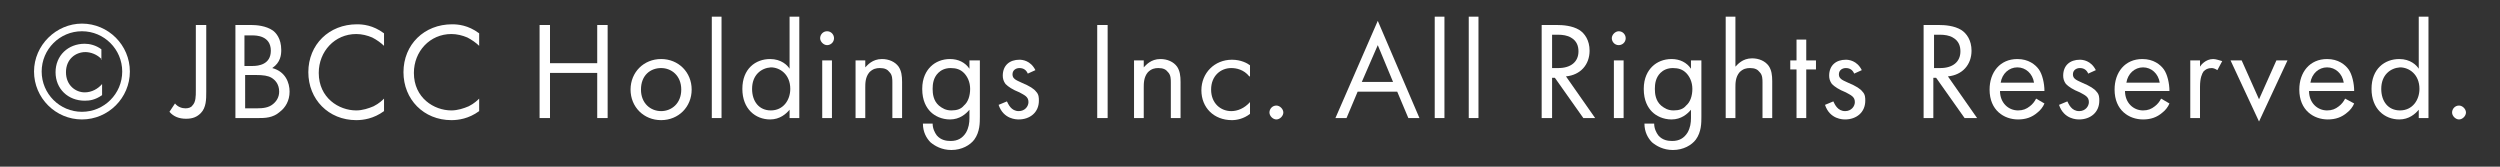 <?xml version="1.0" encoding="utf-8"?>
<!-- Generator: Adobe Illustrator 26.0.2, SVG Export Plug-In . SVG Version: 6.00 Build 0)  -->
<svg version="1.1" id="レイヤー_1" xmlns="http://www.w3.org/2000/svg" xmlns:xlink="http://www.w3.org/1999/xlink" x="0px"
	 y="0px" viewBox="0 0 360 24" style="enable-background:new 0 0 360 24;" xml:space="preserve">
<rect x="0" y="0" width="360" height="24" fill="#333333" stroke="none"/>
<style type="text/css">
	.st0{enable-background:new    ;}
	.st1{fill:#FFFFFF;}
</style>
<g class="st0">
	<path class="st1" d="M11.8,3.4c3.8,0,6.9,3.1,6.9,6.9c0,3.8-3.1,6.9-6.9,6.9c-3.8,0-6.9-3.1-6.9-6.9C4.9,6.5,8.1,3.4,11.8,3.4z
		 M11.8,4.5c-3.2,0-5.8,2.6-5.8,5.8c0,3.2,2.6,5.8,5.8,5.8s5.8-2.6,5.8-5.8C17.6,7.1,15,4.5,11.8,4.5z M14.7,8.6
		C14,7.8,13,7.5,12.3,7.5c-1.4,0-2.8,1-2.8,2.9c0,1.9,1.4,2.9,2.7,2.9c1,0,1.9-0.5,2.5-1.2v1.6c-1,0.7-1.8,0.8-2.5,0.8
		c-2.4,0-4.2-1.7-4.2-4.1c0-2.4,1.8-4.1,4.2-4.1c0.7,0,1.6,0.2,2.4,0.8V8.6z"/>
	<path class="st1" d="M29.7,3.6v9.6c0,1.1,0,2.3-0.8,3.1c-0.5,0.5-1.1,0.8-2.1,0.8c-1,0-1.8-0.3-2.4-1l0.8-1.2
		c0.4,0.5,1,0.7,1.5,0.7c0.4,0,0.8-0.1,1-0.4c0.5-0.5,0.5-1.3,0.5-2.2V3.6H29.7z"/>
	<path class="st1" d="M36.2,3.6c0.7,0,2.1,0.1,3.1,0.8c0.4,0.3,1.2,1.1,1.2,2.8c0,0.7-0.1,1.8-1.3,2.6c1.9,0.5,2.5,2.1,2.5,3.4
		c0,1.3-0.6,2.3-1.4,2.9C39.3,17,38.1,17,37.2,17h-3.3V3.6H36.2z M35.3,9.5h1.1c0.8,0,2.6-0.2,2.6-2.2c0-2.2-2.2-2.2-2.6-2.2h-1.2
		V9.5z M35.3,15.6H37c0.9,0,1.7-0.1,2.3-0.6c0.5-0.4,0.9-1,0.9-1.8c0-1.1-0.6-1.7-1.1-2c-0.5-0.3-1.2-0.4-2.3-0.4h-1.5V15.6z"/>
	<path class="st1" d="M55.3,6.6c-0.4-0.4-1.1-0.9-1.7-1.2c-0.7-0.3-1.5-0.5-2.3-0.5c-3.1,0-5.4,2.5-5.4,5.6c0,3.6,2.9,5.4,5.4,5.4
		c0.9,0,1.8-0.3,2.5-0.6c0.8-0.4,1.3-0.9,1.5-1.1v1.8c-1.5,1.1-3,1.3-4,1.3c-4,0-6.9-3-6.9-6.9c0-4,3-6.9,7-6.9
		c0.8,0,2.3,0.1,3.9,1.3V6.6z"/>
	<path class="st1" d="M69,6.6c-0.4-0.4-1.1-0.9-1.7-1.2c-0.7-0.3-1.5-0.5-2.3-0.5c-3.1,0-5.4,2.5-5.4,5.6c0,3.6,2.9,5.4,5.4,5.4
		c0.9,0,1.8-0.3,2.5-0.6c0.8-0.4,1.3-0.9,1.5-1.1v1.8c-1.5,1.1-3,1.3-4,1.3c-4,0-6.9-3-6.9-6.9c0-4,3-6.9,7-6.9
		c0.8,0,2.3,0.1,3.9,1.3V6.6z"/>
	<path class="st1" d="M79.2,9.1h6.8V3.6h1.5V17h-1.5v-6.5h-6.8V17h-1.5V3.6h1.5V9.1z"/>
	<path class="st1" d="M90.8,12.9c0-2.5,1.9-4.4,4.4-4.4s4.4,1.9,4.4,4.4c0,2.5-1.9,4.4-4.4,4.4S90.8,15.4,90.8,12.9z M92.3,12.9
		c0,2,1.4,3.1,2.9,3.1c1.5,0,2.9-1.1,2.9-3.1c0-2-1.4-3.1-2.9-3.1C93.7,9.8,92.3,10.8,92.3,12.9z"/>
	<path class="st1" d="M103.9,2.4V17h-1.4V2.4H103.9z"/>
	<path class="st1" d="M113.7,2.4h1.4V17h-1.4v-1.2c-0.5,0.6-1.4,1.4-2.8,1.4c-2.1,0-4-1.5-4-4.4c0-2.9,1.9-4.3,4-4.3
		c1.6,0,2.5,0.9,2.8,1.4V2.4z M108.3,12.8c0,1.8,1,3.1,2.7,3.1c1.8,0,2.8-1.5,2.8-3.1c0-2.1-1.5-3.1-2.8-3.1
		C109.6,9.8,108.3,10.8,108.3,12.8z"/>
	<path class="st1" d="M119.1,4.5c0.6,0,1,0.5,1,1c0,0.6-0.5,1-1,1s-1-0.5-1-1C118.1,5,118.5,4.5,119.1,4.5z M119.8,8.7V17h-1.4V8.7
		H119.8z"/>
	<path class="st1" d="M123.2,8.7h1.4v1c0.3-0.3,1-1.2,2.4-1.2c1,0,1.9,0.4,2.4,1.1c0.4,0.6,0.5,1.3,0.5,2.2V17h-1.4v-5.1
		c0-0.5,0-1.1-0.4-1.5c-0.3-0.4-0.7-0.6-1.4-0.6c-0.5,0-1,0.1-1.5,0.6c-0.6,0.7-0.6,1.6-0.6,2.2V17h-1.4V8.7z"/>
	<path class="st1" d="M139.7,8.7h1.4v8.1c0,0.9,0,2.2-0.8,3.3c-0.6,0.8-1.8,1.5-3.3,1.5c-1.4,0-2.4-0.6-3-1.1
		c-0.6-0.6-1.1-1.5-1.1-2.7h1.4c0,0.7,0.3,1.3,0.6,1.7c0.6,0.7,1.4,0.8,2,0.8c1,0,1.7-0.4,2.2-1.2c0.4-0.7,0.5-1.4,0.5-2.1v-1.2
		c-0.5,0.6-1.4,1.4-2.8,1.4c-1.2,0-2.2-0.5-2.8-1.1c-0.6-0.6-1.2-1.6-1.2-3.3c0-1.6,0.6-2.6,1.2-3.2c0.7-0.7,1.7-1.1,2.8-1.1
		c1.2,0,2.2,0.5,2.8,1.4V8.7z M135.1,10.5c-0.7,0.7-0.8,1.6-0.8,2.3c0,0.7,0.1,1.7,0.9,2.4c0.5,0.4,1,0.7,1.8,0.7s1.4-0.2,1.8-0.7
		c0.6-0.5,0.9-1.4,0.9-2.4c0-1-0.4-1.8-0.9-2.3c-0.5-0.5-1.1-0.7-1.9-0.7C136.1,9.8,135.5,10.1,135.1,10.5z"/>
	<path class="st1" d="M148,10.6c-0.2-0.5-0.6-0.8-1.2-0.8c-0.5,0-1,0.3-1,0.9c0,0.6,0.4,0.8,1.3,1.2c1.2,0.5,1.8,0.9,2.1,1.3
		c0.4,0.4,0.4,0.9,0.4,1.3c0,1.7-1.3,2.7-2.9,2.7c-0.3,0-2.2,0-2.9-2.1l1.2-0.5c0.2,0.4,0.6,1.4,1.7,1.4c0.9,0,1.4-0.7,1.4-1.3
		c0-0.8-0.6-1-1.3-1.4c-1-0.4-1.6-0.8-2-1.2c-0.3-0.4-0.4-0.8-0.4-1.2c0-1.5,1-2.3,2.4-2.3c0.4,0,1.6,0.1,2.3,1.5L148,10.6z"/>
	<path class="st1" d="M159.5,3.6V17H158V3.6H159.5z"/>
	<path class="st1" d="M163.3,8.7h1.4v1c0.3-0.3,1-1.2,2.4-1.2c1,0,1.9,0.4,2.4,1.1c0.4,0.6,0.5,1.3,0.5,2.2V17h-1.4v-5.1
		c0-0.5,0-1.1-0.4-1.5c-0.3-0.4-0.7-0.6-1.4-0.6c-0.5,0-1,0.1-1.5,0.6c-0.6,0.7-0.6,1.6-0.6,2.2V17h-1.4V8.7z"/>
	<path class="st1" d="M179.9,11c-0.8-1-1.9-1.2-2.6-1.2c-1.5,0-2.9,1.1-2.9,3.1c0,2,1.4,3.1,2.9,3.1c0.9,0,1.9-0.4,2.7-1.3v1.7
		c-0.9,0.7-1.9,0.9-2.6,0.9c-2.6,0-4.4-1.8-4.4-4.3c0-2.5,1.9-4.4,4.4-4.4c1.3,0,2.2,0.5,2.6,0.8V11z"/>
	<path class="st1" d="M183.8,15.2c0.5,0,1,0.5,1,1s-0.5,1-1,1c-0.5,0-1-0.5-1-1S183.2,15.2,183.8,15.2z"/>
	<path class="st1" d="M201.2,13.2h-5.7l-1.6,3.8h-1.6l6.1-14l6,14h-1.6L201.2,13.2z M200.6,11.8l-2.2-5.3l-2.3,5.3H200.6z"/>
	<path class="st1" d="M208,2.4V17h-1.4V2.4H208z"/>
	<path class="st1" d="M212.9,2.4V17h-1.4V2.4H212.9z"/>
	<path class="st1" d="M224.2,3.6c0.9,0,2.2,0.1,3.2,0.7c0.8,0.5,1.5,1.5,1.5,3c0,2-1.3,3.5-3.4,3.7l4.2,6H228l-4.1-5.8h-0.4V17H222
		V3.6H224.2z M223.5,9.8h0.9c1.8,0,2.9-0.9,2.9-2.4c0-0.7-0.2-1.5-1.1-2C225.7,5.1,225,5,224.4,5h-0.9V9.8z"/>
	<path class="st1" d="M233.1,4.5c0.6,0,1,0.5,1,1c0,0.6-0.5,1-1,1c-0.6,0-1-0.5-1-1C232.1,5,232.6,4.5,233.1,4.5z M233.8,8.7V17
		h-1.4V8.7H233.8z"/>
	<path class="st1" d="M243.6,8.7h1.4v8.1c0,0.9,0,2.2-0.8,3.3c-0.6,0.8-1.8,1.5-3.3,1.5c-1.4,0-2.4-0.6-3-1.1
		c-0.6-0.6-1.1-1.5-1.1-2.7h1.4c0,0.7,0.3,1.3,0.6,1.7c0.6,0.7,1.4,0.8,2,0.8c1,0,1.7-0.4,2.2-1.2c0.4-0.7,0.5-1.4,0.5-2.1v-1.2
		c-0.5,0.6-1.4,1.4-2.8,1.4c-1.2,0-2.2-0.5-2.8-1.1c-0.6-0.6-1.2-1.6-1.2-3.3c0-1.6,0.6-2.6,1.2-3.2c0.7-0.7,1.7-1.1,2.8-1.1
		c1.2,0,2.2,0.5,2.8,1.4V8.7z M239.1,10.5c-0.7,0.7-0.8,1.6-0.8,2.3c0,0.7,0.1,1.7,0.9,2.4c0.5,0.4,1,0.7,1.8,0.7
		c0.8,0,1.4-0.2,1.8-0.7c0.6-0.5,0.9-1.4,0.9-2.4c0-1-0.4-1.8-0.9-2.3c-0.5-0.5-1.1-0.7-1.9-0.7C240.1,9.8,239.5,10.1,239.1,10.5z"
		/>
	<path class="st1" d="M248.5,2.4h1.4v7.2c0.3-0.3,1-1.2,2.4-1.2c1,0,1.9,0.4,2.4,1.1c0.4,0.6,0.5,1.3,0.5,2.2V17h-1.4v-5.1
		c0-0.5,0-1.1-0.4-1.5c-0.3-0.4-0.7-0.6-1.4-0.6c-0.5,0-1,0.1-1.5,0.6c-0.6,0.7-0.6,1.6-0.6,2.2V17h-1.4V2.4z"/>
	<path class="st1" d="M260.1,10v7h-1.4v-7h-0.9V8.7h0.9v-3h1.4v3h1.4V10H260.1z"/>
	<path class="st1" d="M267,10.6c-0.2-0.5-0.6-0.8-1.2-0.8c-0.5,0-1,0.3-1,0.9c0,0.6,0.4,0.8,1.3,1.2c1.2,0.5,1.8,0.9,2.1,1.3
		c0.4,0.4,0.4,0.9,0.4,1.3c0,1.7-1.3,2.7-2.9,2.7c-0.3,0-2.2,0-2.9-2.1l1.2-0.5c0.2,0.4,0.6,1.4,1.7,1.4c0.9,0,1.4-0.7,1.4-1.3
		c0-0.8-0.6-1-1.3-1.4c-1-0.4-1.6-0.8-2-1.2c-0.3-0.4-0.4-0.8-0.4-1.2c0-1.5,1-2.3,2.4-2.3c0.4,0,1.6,0.1,2.3,1.5L267,10.6z"/>
	<path class="st1" d="M279.2,3.6c0.9,0,2.2,0.1,3.2,0.7c0.8,0.5,1.5,1.5,1.5,3c0,2-1.3,3.5-3.4,3.7l4.2,6h-1.8l-4.1-5.8h-0.4V17H277
		V3.6H279.2z M278.5,9.8h0.9c1.8,0,2.9-0.9,2.9-2.4c0-0.7-0.2-1.5-1.1-2C280.7,5.1,280,5,279.4,5h-0.9V9.8z"/>
	<path class="st1" d="M294.4,14.9c-0.2,0.5-0.6,1-1,1.3c-0.8,0.7-1.7,1-2.8,1c-2,0-4.1-1.3-4.1-4.3c0-2.5,1.5-4.4,4-4.4
		c1.6,0,2.6,0.8,3.1,1.5c0.5,0.7,0.8,2,0.8,3.1H288c0,1.7,1.2,2.8,2.6,2.8c0.7,0,1.2-0.2,1.7-0.6c0.4-0.3,0.7-0.7,0.9-1.1
		L294.4,14.9z M292.9,11.9c-0.2-1.3-1.2-2.2-2.4-2.2c-1.2,0-2.2,0.9-2.4,2.2H292.9z"/>
	<path class="st1" d="M300.7,10.6c-0.2-0.5-0.6-0.8-1.2-0.8c-0.5,0-1,0.3-1,0.9c0,0.6,0.4,0.8,1.3,1.2c1.2,0.5,1.8,0.9,2.1,1.3
		c0.4,0.4,0.4,0.9,0.4,1.3c0,1.7-1.3,2.7-2.9,2.7c-0.3,0-2.2,0-2.9-2.1l1.2-0.5c0.2,0.4,0.6,1.4,1.7,1.4c0.9,0,1.4-0.7,1.4-1.3
		c0-0.8-0.6-1-1.3-1.4c-1-0.4-1.6-0.8-2-1.2c-0.3-0.4-0.4-0.8-0.4-1.2c0-1.5,1-2.3,2.4-2.3c0.4,0,1.6,0.1,2.3,1.5L300.7,10.6z"/>
	<path class="st1" d="M312.4,14.9c-0.2,0.5-0.6,1-1,1.3c-0.8,0.7-1.7,1-2.8,1c-2,0-4.1-1.3-4.1-4.3c0-2.5,1.5-4.4,4-4.4
		c1.6,0,2.6,0.8,3.1,1.5c0.5,0.7,0.8,2,0.8,3.1H306c0,1.7,1.2,2.8,2.6,2.8c0.7,0,1.2-0.2,1.7-0.6c0.4-0.3,0.7-0.7,0.9-1.1
		L312.4,14.9z M311,11.9c-0.2-1.3-1.2-2.2-2.4-2.2c-1.2,0-2.2,0.9-2.4,2.2H311z"/>
	<path class="st1" d="M315.4,8.7h1.4v0.9c0.1-0.2,0.8-1.1,1.9-1.1c0.4,0,0.9,0.2,1.3,0.3l-0.7,1.3c-0.3-0.2-0.6-0.3-0.8-0.3
		c-0.6,0-0.9,0.2-1.2,0.5c-0.2,0.3-0.5,0.9-0.5,2.2V17h-1.4V8.7z"/>
	<path class="st1" d="M322.8,8.7l2.5,5.6l2.5-5.6h1.6l-4.1,8.8l-4.1-8.8H322.8z"/>
	<path class="st1" d="M339,14.9c-0.2,0.5-0.6,1-1,1.3c-0.8,0.7-1.7,1-2.8,1c-2,0-4.1-1.3-4.1-4.3c0-2.5,1.5-4.4,4-4.4
		c1.6,0,2.6,0.8,3.1,1.5c0.5,0.7,0.8,2,0.8,3.1h-6.5c0,1.7,1.2,2.8,2.6,2.8c0.7,0,1.2-0.2,1.7-0.6c0.4-0.3,0.7-0.7,0.9-1.1L339,14.9
		z M337.5,11.9c-0.2-1.3-1.2-2.2-2.4-2.2c-1.2,0-2.2,0.9-2.4,2.2H337.5z"/>
	<path class="st1" d="M348.3,2.4h1.4V17h-1.4v-1.2c-0.5,0.6-1.4,1.4-2.8,1.4c-2.1,0-4-1.5-4-4.4c0-2.9,1.9-4.3,4-4.3
		c1.6,0,2.5,0.9,2.8,1.4V2.4z M342.9,12.8c0,1.8,1,3.1,2.7,3.1c1.8,0,2.8-1.5,2.8-3.1c0-2.1-1.5-3.1-2.8-3.1
		C344.2,9.8,342.9,10.8,342.9,12.8z"/>
	<path class="st1" d="M354.1,15.2c0.5,0,1,0.5,1,1s-0.5,1-1,1s-1-0.5-1-1S353.5,15.2,354.1,15.2z"/>
</g>
</svg>
